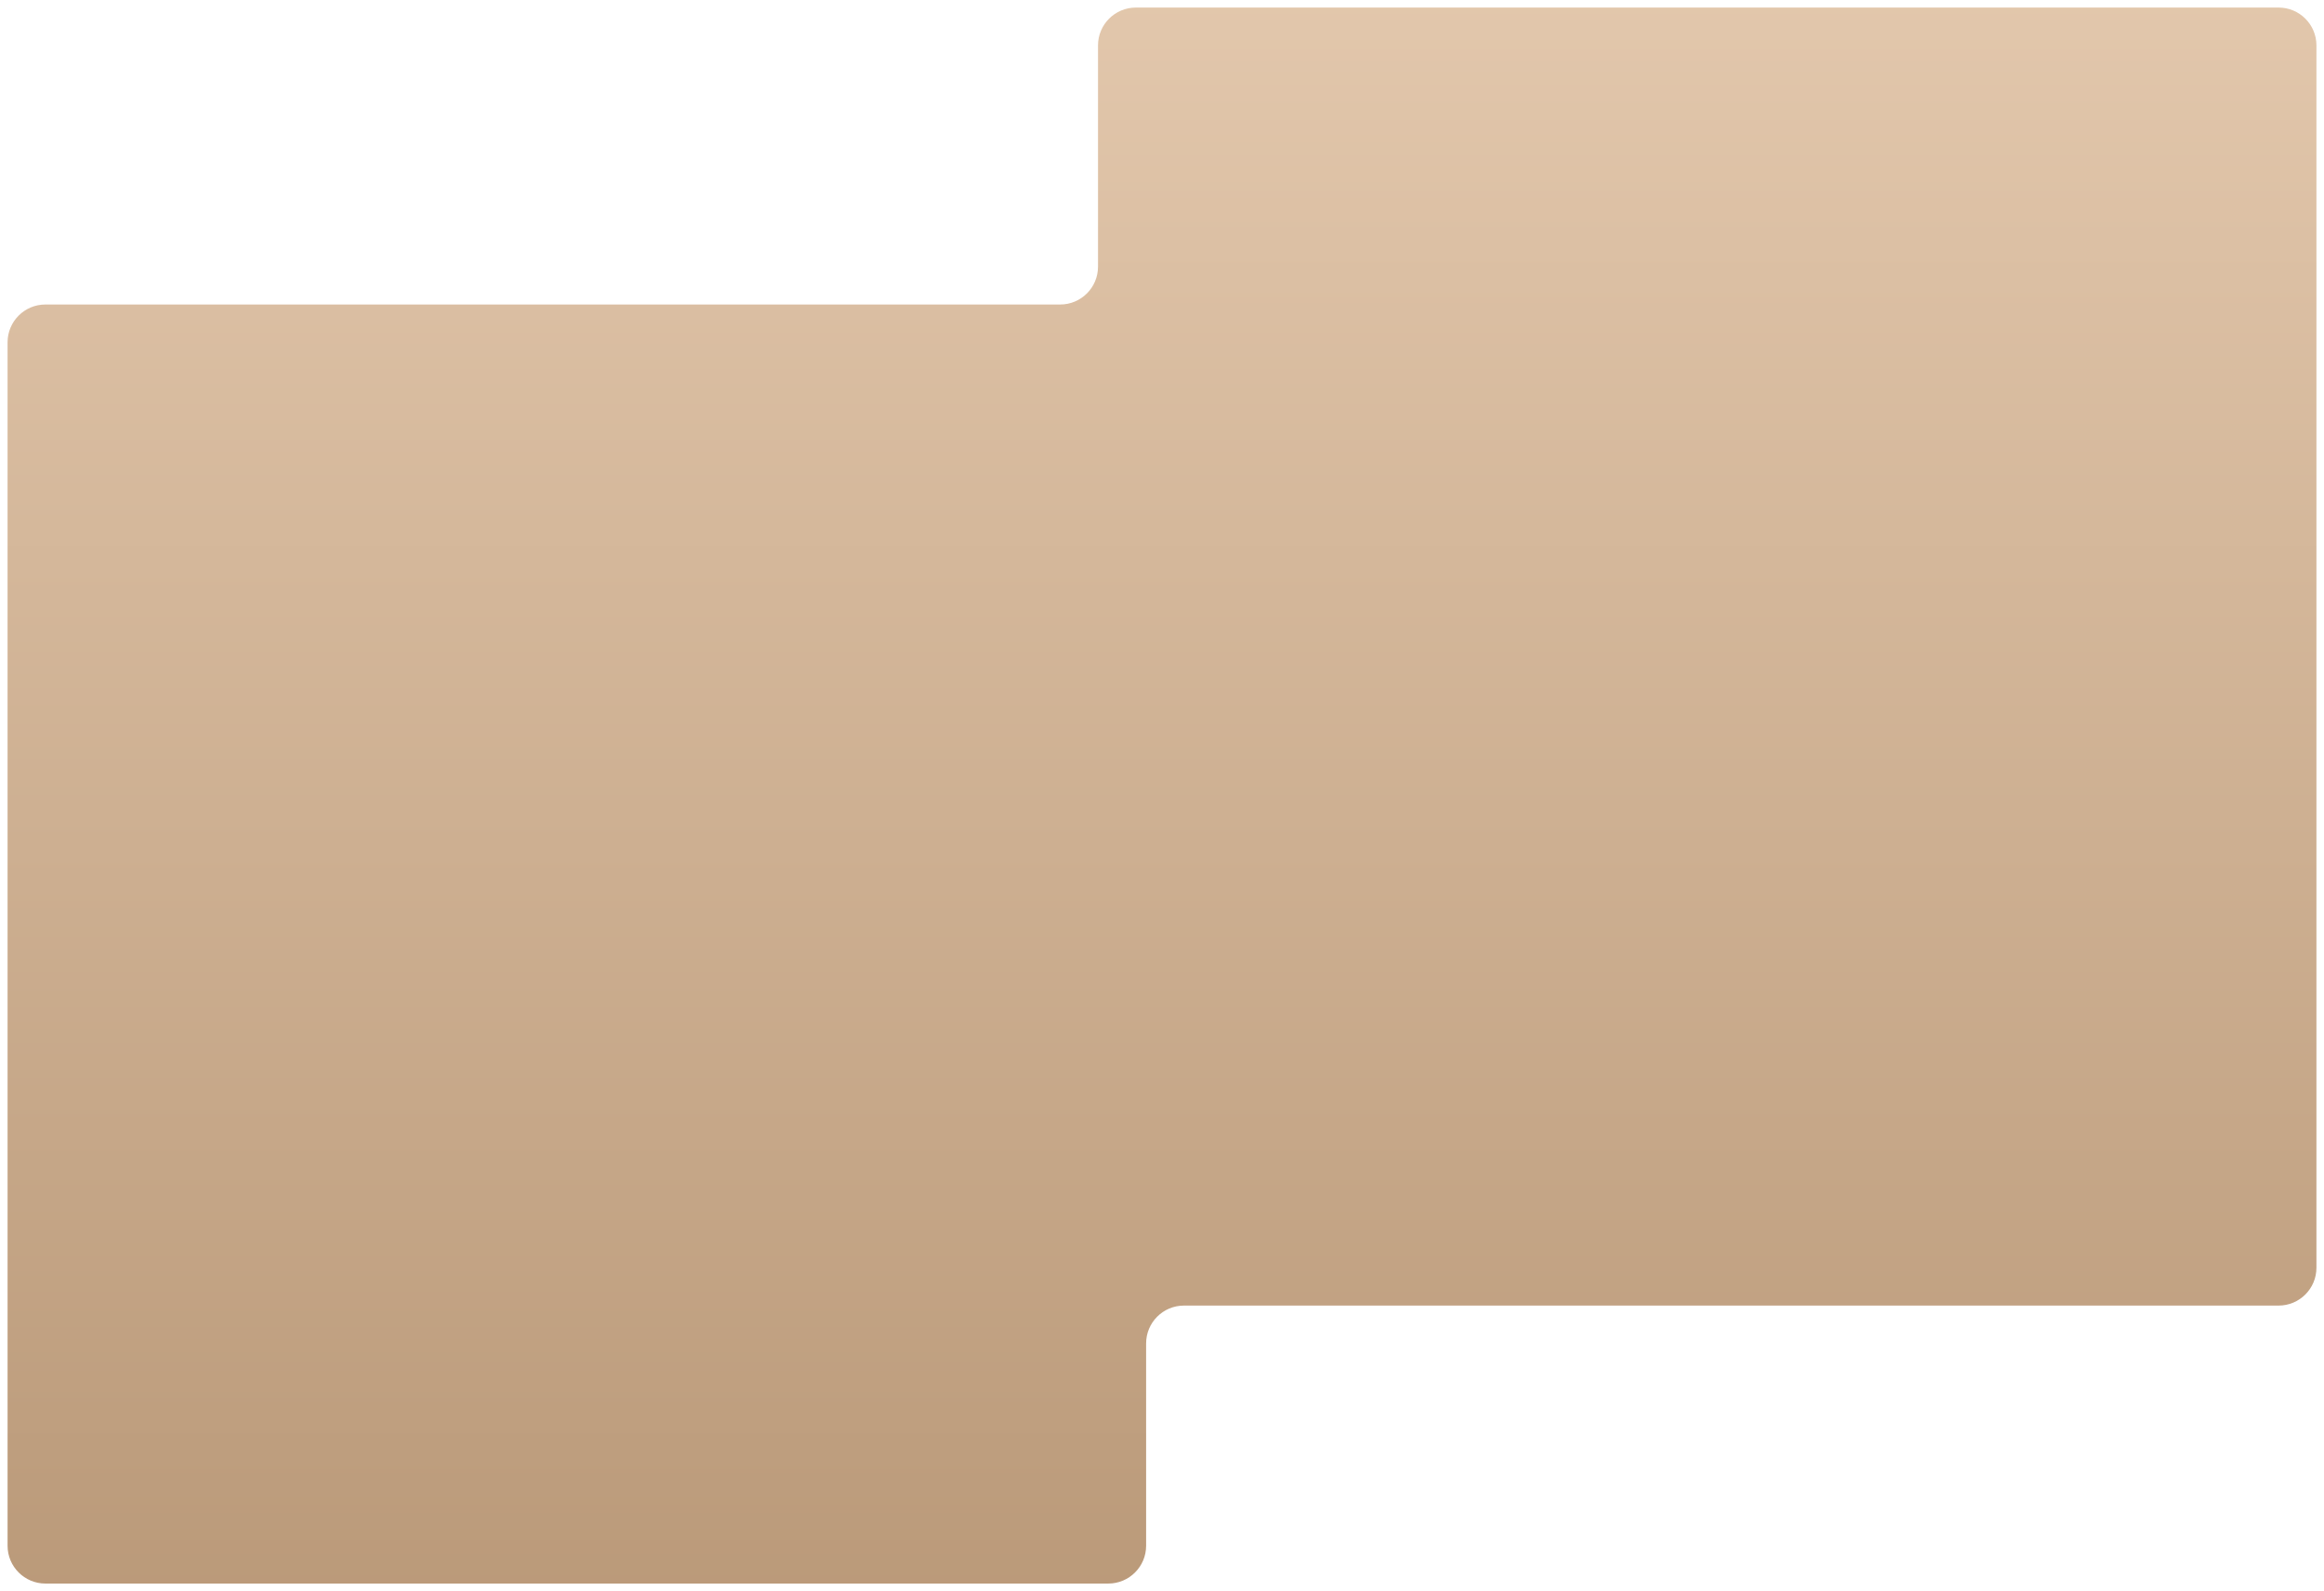 <?xml version="1.0" encoding="UTF-8"?> <svg xmlns="http://www.w3.org/2000/svg" width="1228" height="841" viewBox="0 0 1228 841" fill="none"><g filter="url(#filter0_d_251_1132)"><path d="M1224 666.073C1224 677.119 1215.05 686.073 1204 686.073H625.609C614.564 686.073 605.609 695.028 605.609 706.073V813C605.609 824.046 596.655 833 585.609 833H24C12.954 833 4 824.046 4 813V176.948C4 165.903 12.954 156.948 24 156.948H560.192C571.238 156.948 580.192 147.994 580.192 136.948V20C580.192 8.954 589.147 0 600.192 0H1204C1215.05 0 1224 8.954 1224 20V666.073Z" fill="url(#paint0_linear_251_1132)"></path></g><defs><filter id="filter0_d_251_1132" x="0" y="0" width="1228" height="841" filterUnits="userSpaceOnUse" color-interpolation-filters="sRGB"><feFlood flood-opacity="0" result="BackgroundImageFix"></feFlood><feColorMatrix in="SourceAlpha" type="matrix" values="0 0 0 0 0 0 0 0 0 0 0 0 0 0 0 0 0 0 127 0" result="hardAlpha"></feColorMatrix><feOffset dy="4"></feOffset><feGaussianBlur stdDeviation="2"></feGaussianBlur><feComposite in2="hardAlpha" operator="out"></feComposite><feColorMatrix type="matrix" values="0 0 0 0 0 0 0 0 0 0 0 0 0 0 0 0 0 0 0.25 0"></feColorMatrix><feBlend mode="normal" in2="BackgroundImageFix" result="effect1_dropShadow_251_1132"></feBlend><feBlend mode="normal" in="SourceGraphic" in2="effect1_dropShadow_251_1132" result="shape"></feBlend></filter><linearGradient id="paint0_linear_251_1132" x1="593" y1="-24.959" x2="593" y2="913.076" gradientUnits="userSpaceOnUse"><stop stop-color="#E3C8AD"></stop><stop offset="1" stop-color="#B79675"></stop></linearGradient></defs></svg> 